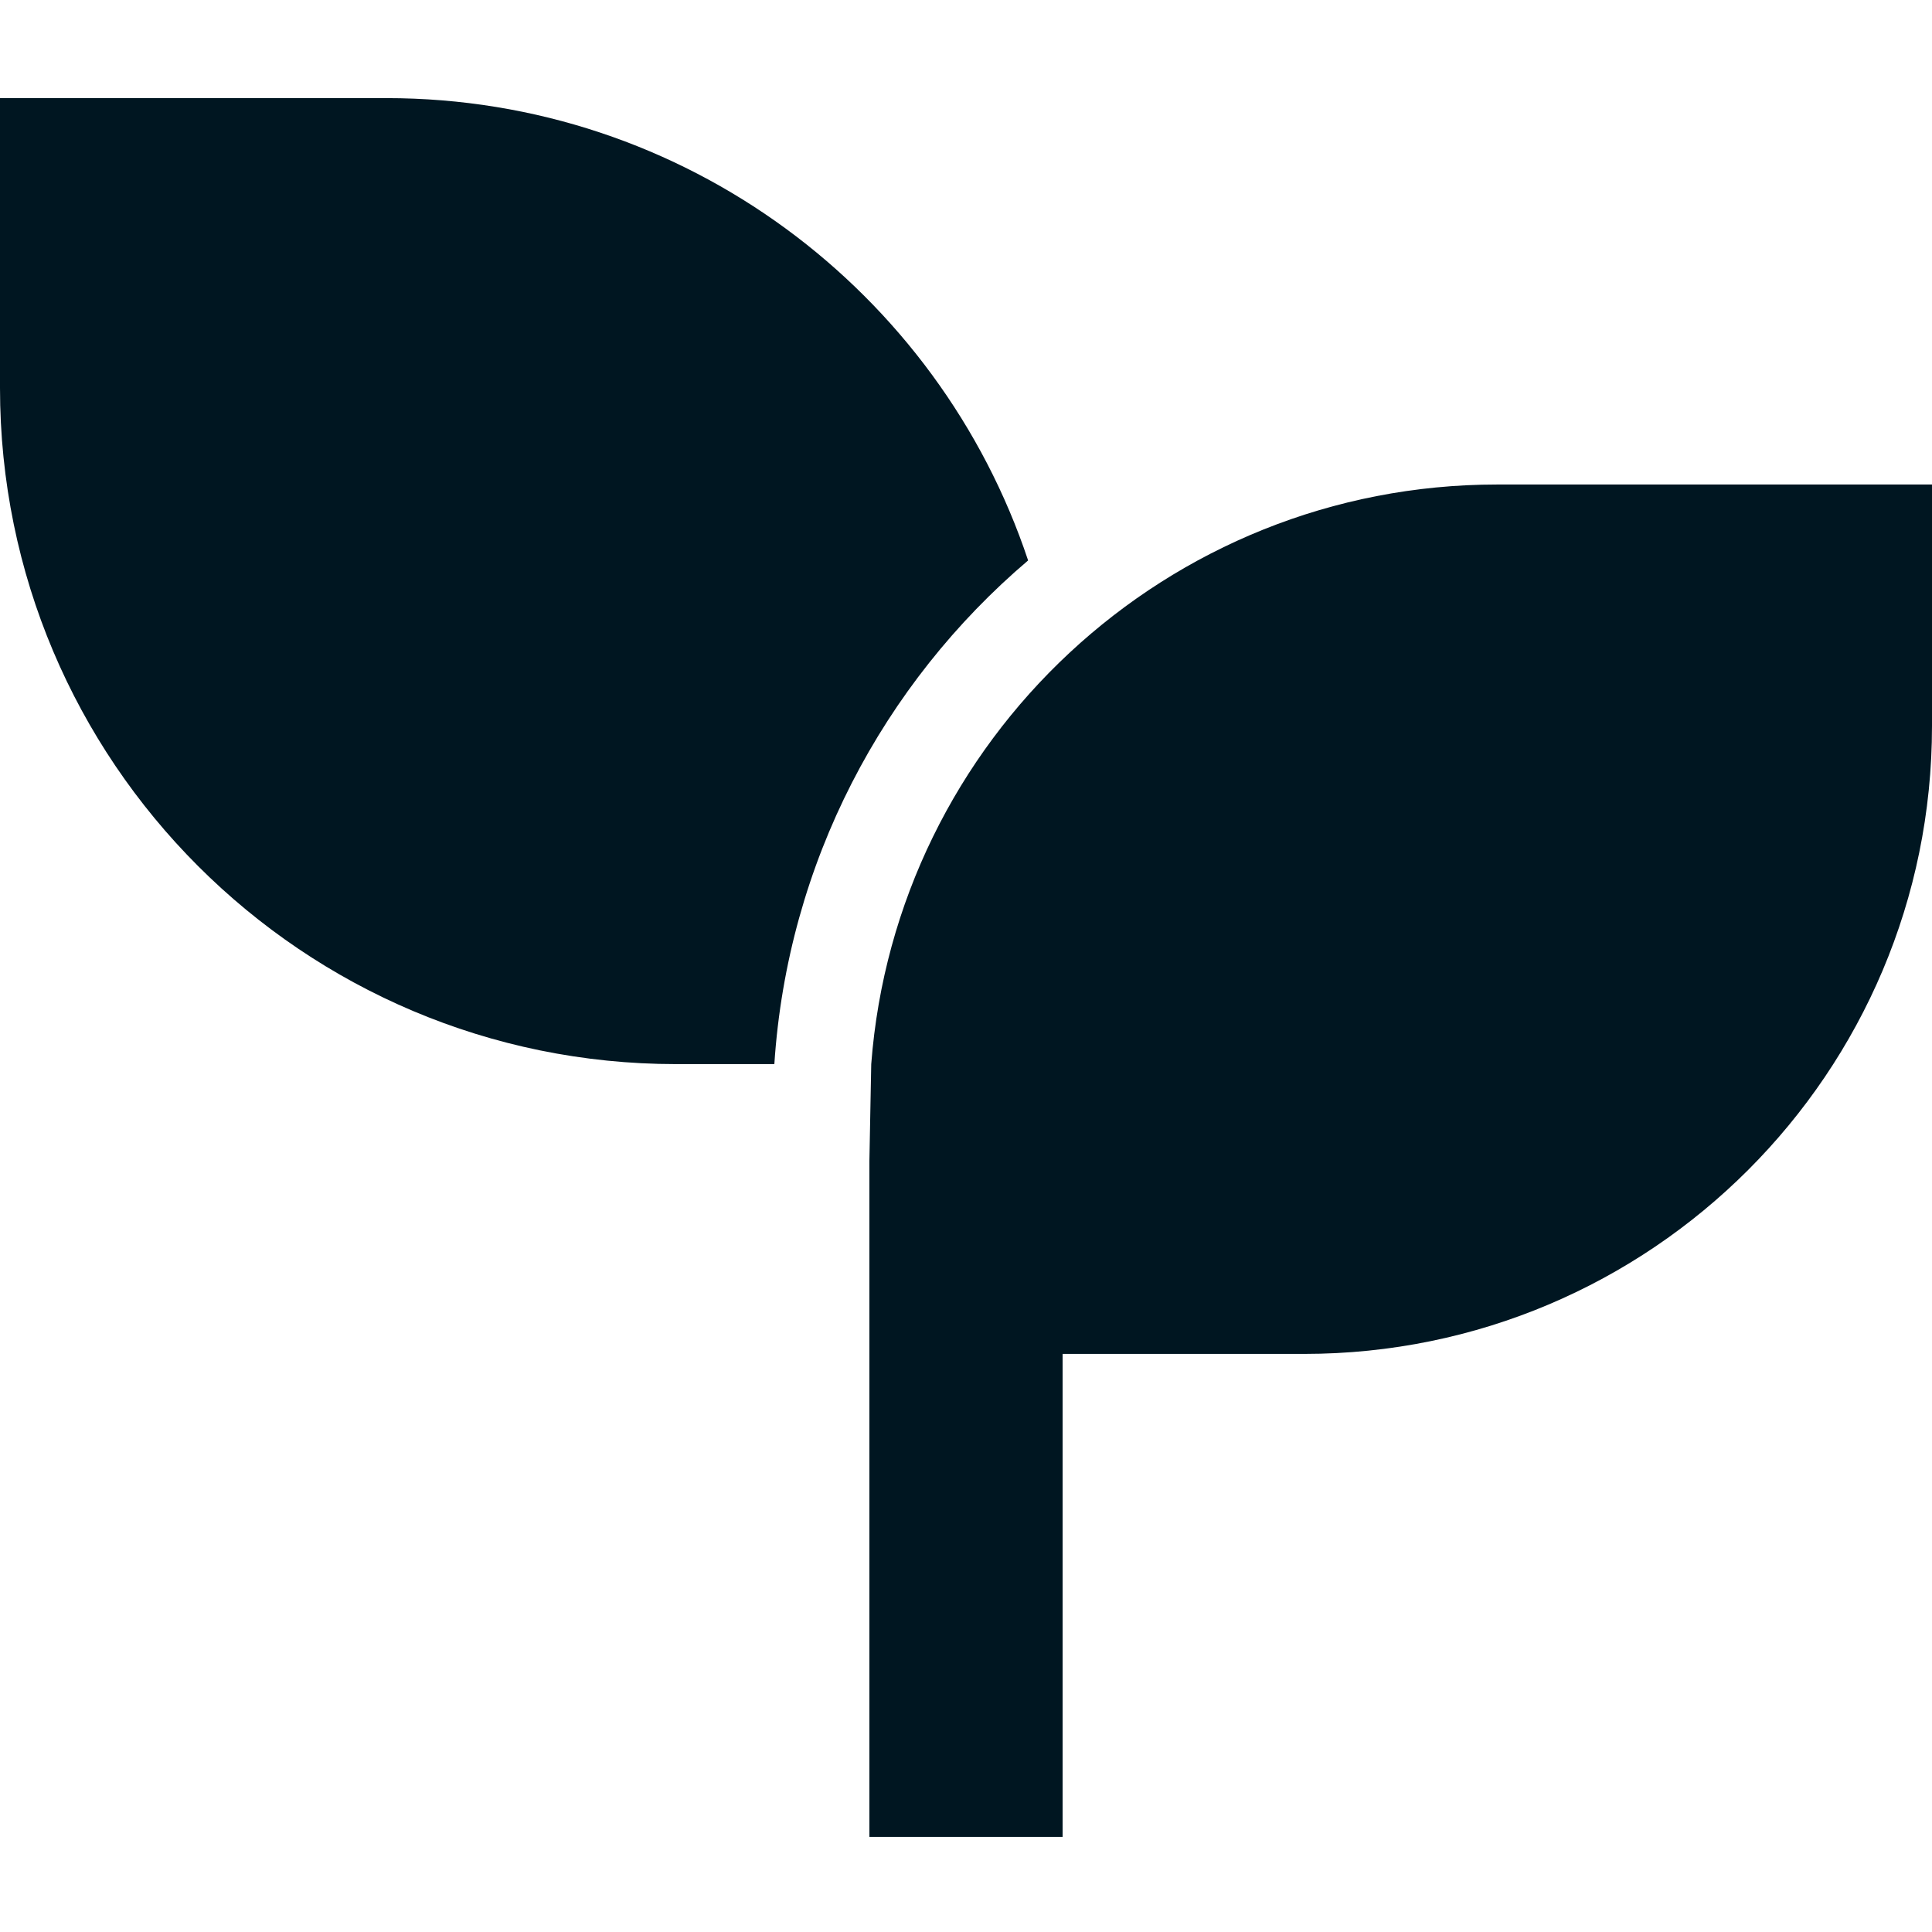 <?xml version="1.0" encoding="UTF-8"?> <svg xmlns="http://www.w3.org/2000/svg" width="256" height="256" viewBox="0 0 256 256" fill="none"><path d="M256 64.2V96.2C256 142.152 218.752 179.4 172.8 179.4H140.8V243.4H115.2V153.8L115.443 141C118.707 98.043 154.611 64.2 198.4 64.2H256ZM51.2 13C90.778 13 124.365 38.664 136.23 74.261C117.03 90.581 104.358 114.299 102.605 141H89.6C40.115 141 0 100.885 0 51.4V13H51.2Z" fill="#001621"></path></svg> 